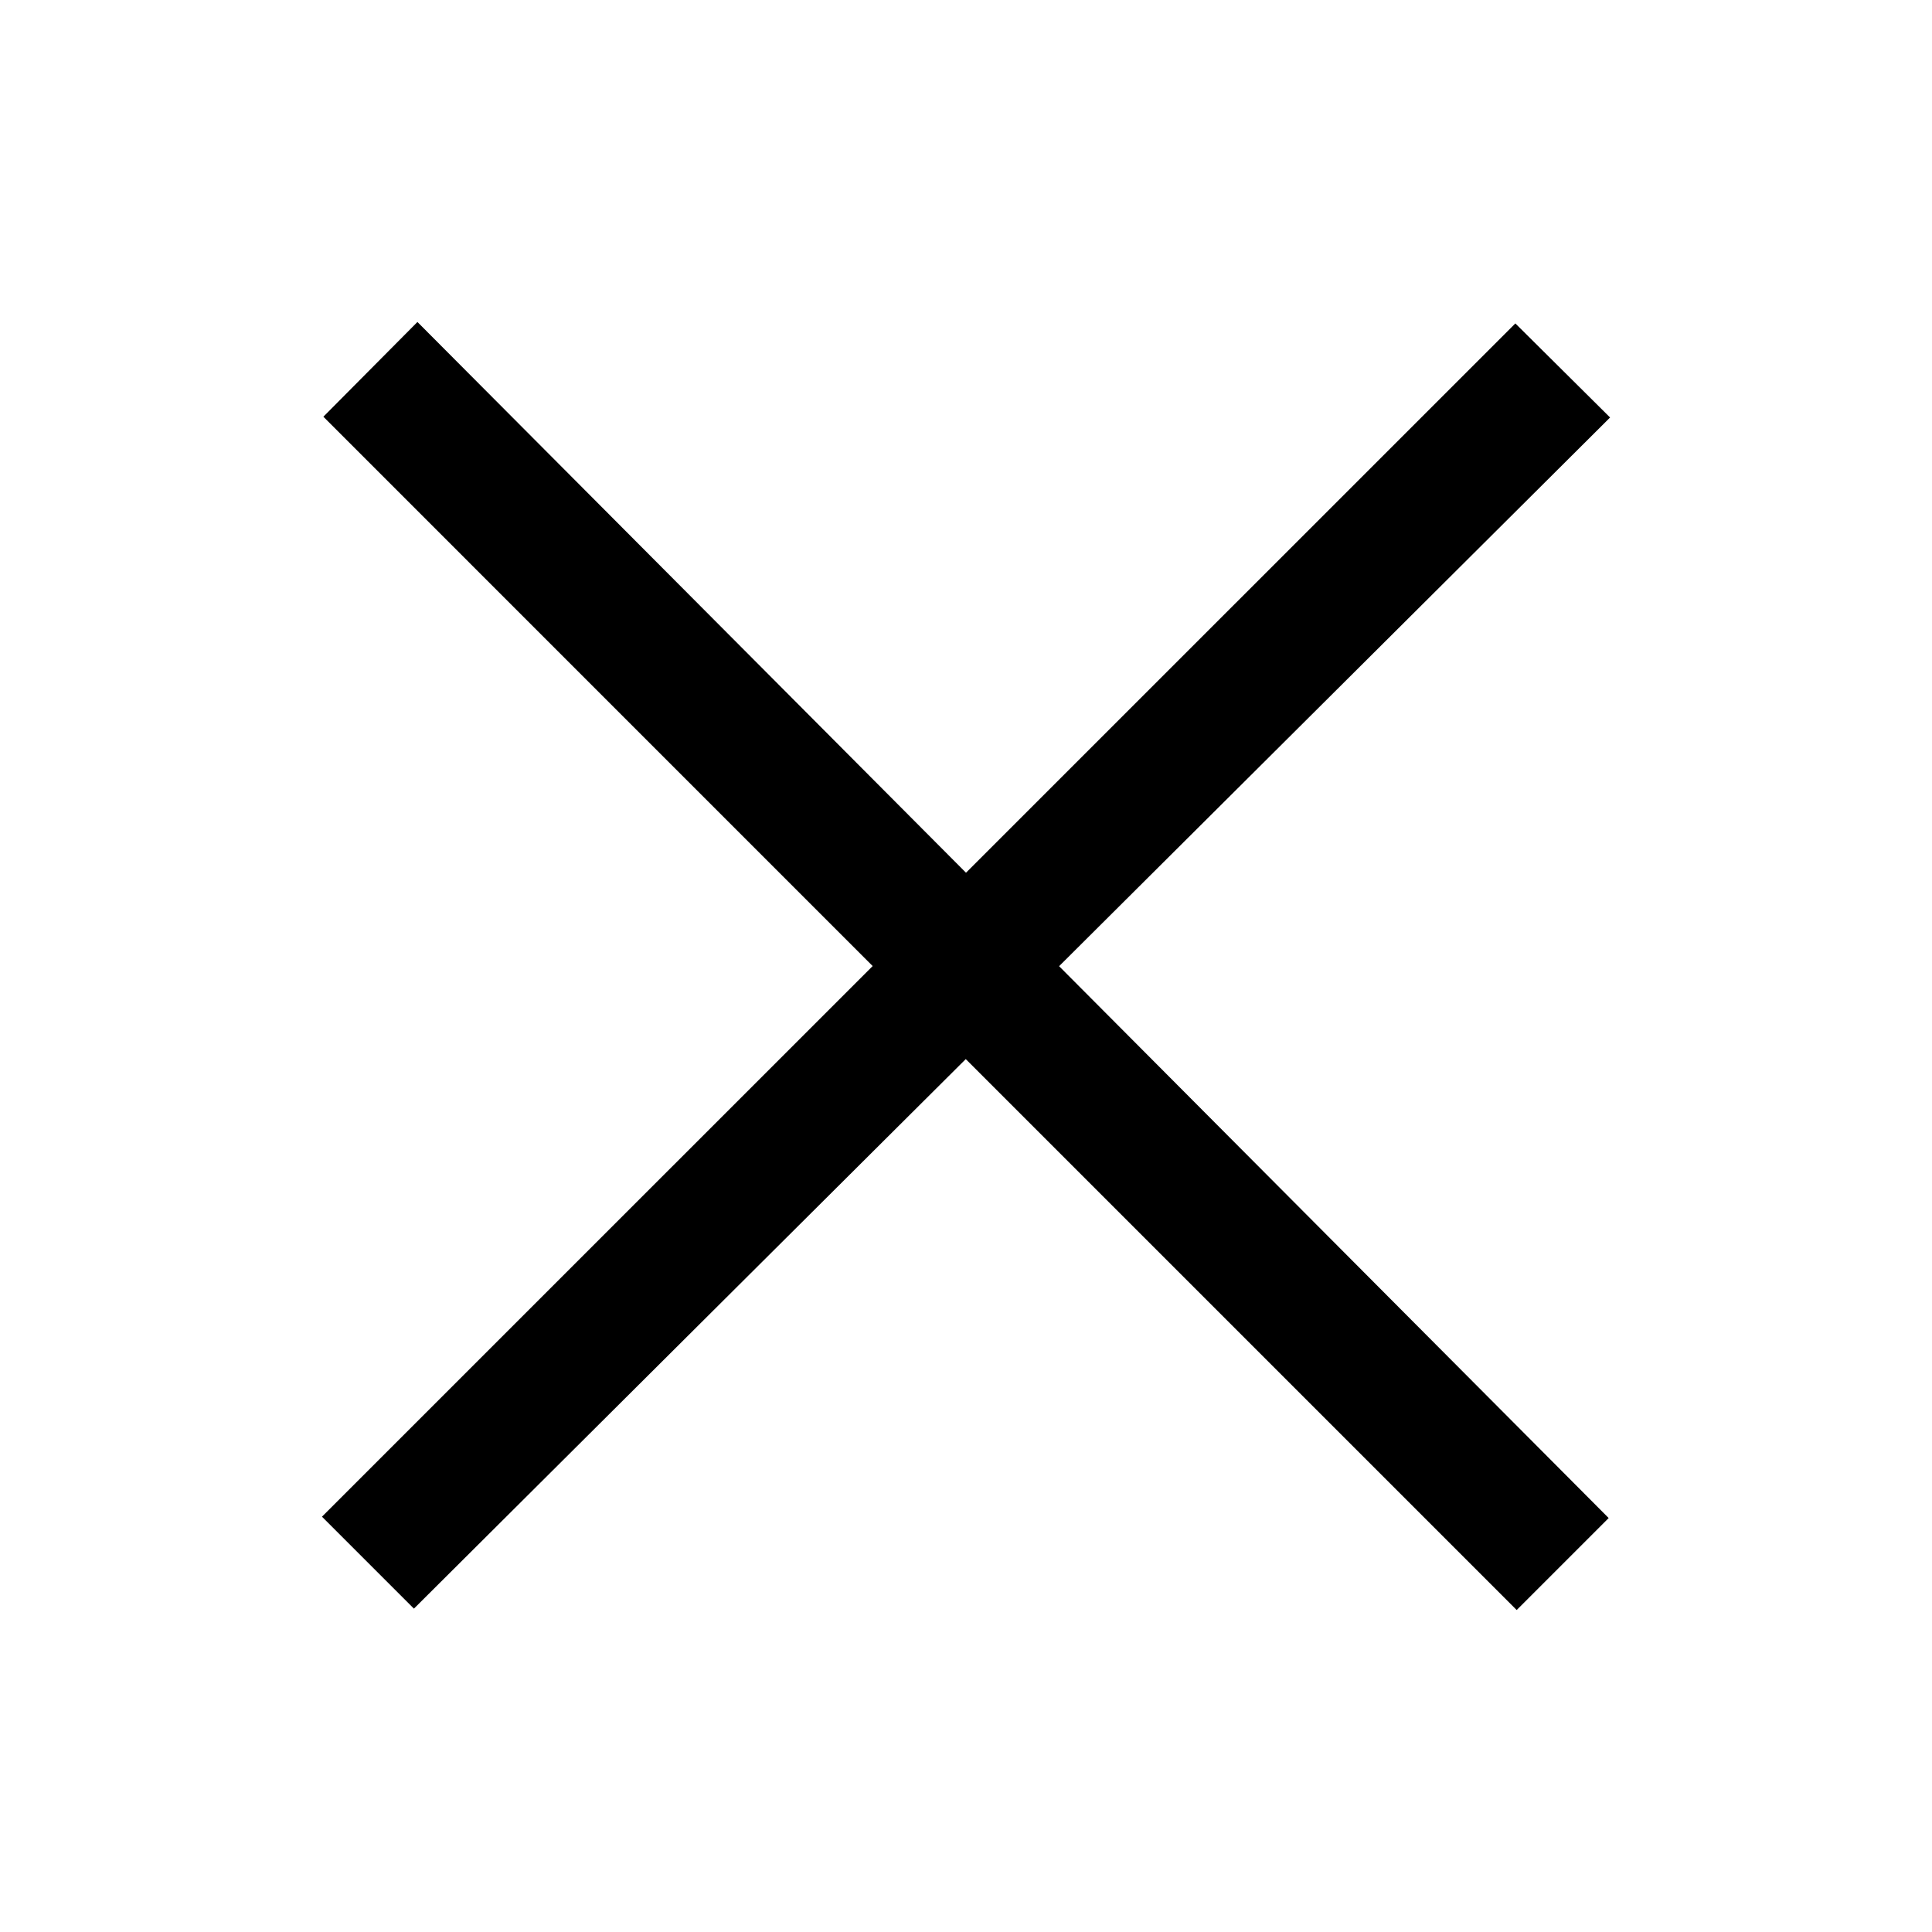 <svg xmlns="http://www.w3.org/2000/svg" viewBox="0 0 32 32"><path class="svg-base" fill-rule="evenodd" clip-rule="evenodd" d="M26.644 25.144l-1.523 1.523-9.125-9.125-9.14 9.102-1.523-1.523 9.121-9.12-9.098-9.099 1.558-1.569L16 14.455l9.099-9.098 1.569 1.558-9.126 9.088 9.103 9.141z"/></svg>